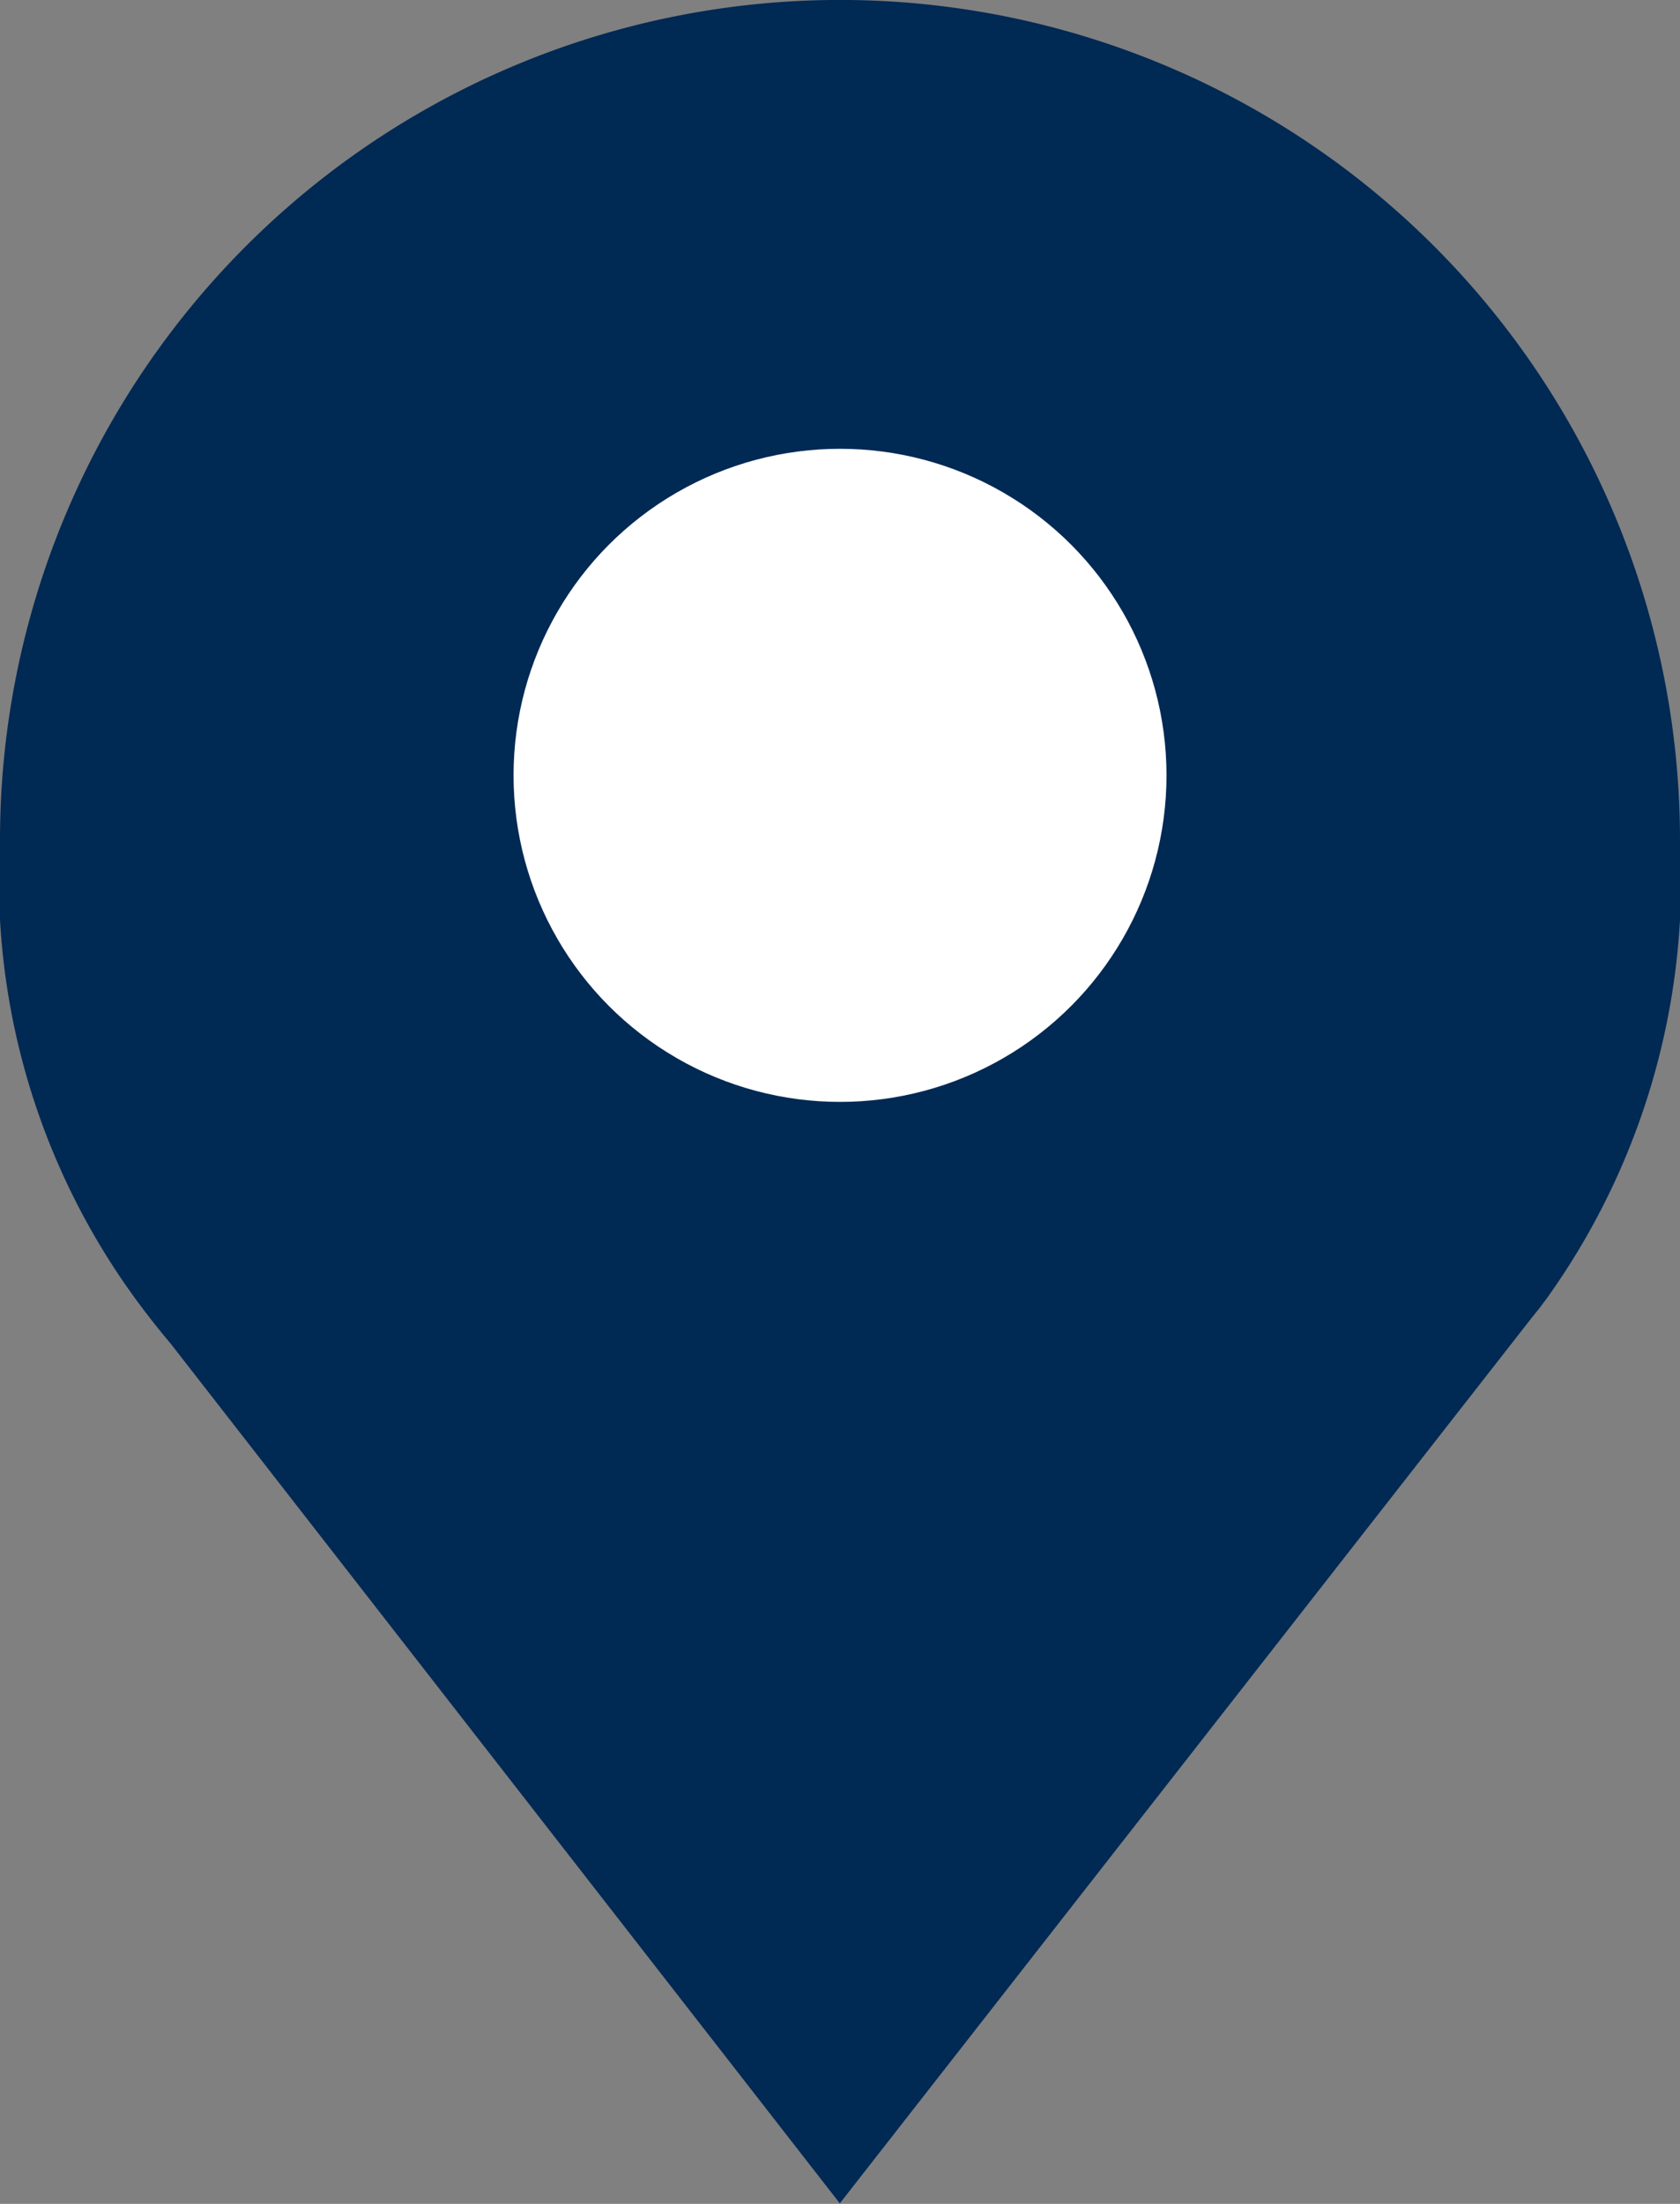 <svg xmlns="http://www.w3.org/2000/svg" width="30.875" height="40.493" viewBox="0 0 30.875 40.493"><rect x="0" y="0" width="30.875" height="40.493" fill="#808080" stroke="none"/><defs><style>.a{fill:#002954;}.b{fill:#fff;}</style></defs><g transform="translate(0 -28.047)"><path class="a" d="M-279.383,222.761a13.205,13.205,0,0,0,2.476-8.458,15.438,15.438,0,0,0-15.438-15.438A15.438,15.438,0,0,0-307.782,214.3a13.06,13.06,0,0,0,2.548,8.51c.186.25.382.5.586.74l12.3,15.8,12.7-16.251c.063-.081.134-.163.194-.244l.031-.044.043-.055Z" transform="translate(307.782 -170.819)"/><circle class="b" cx="6" cy="6" r="6" transform="translate(9.438 36.293)"/></g></svg>
